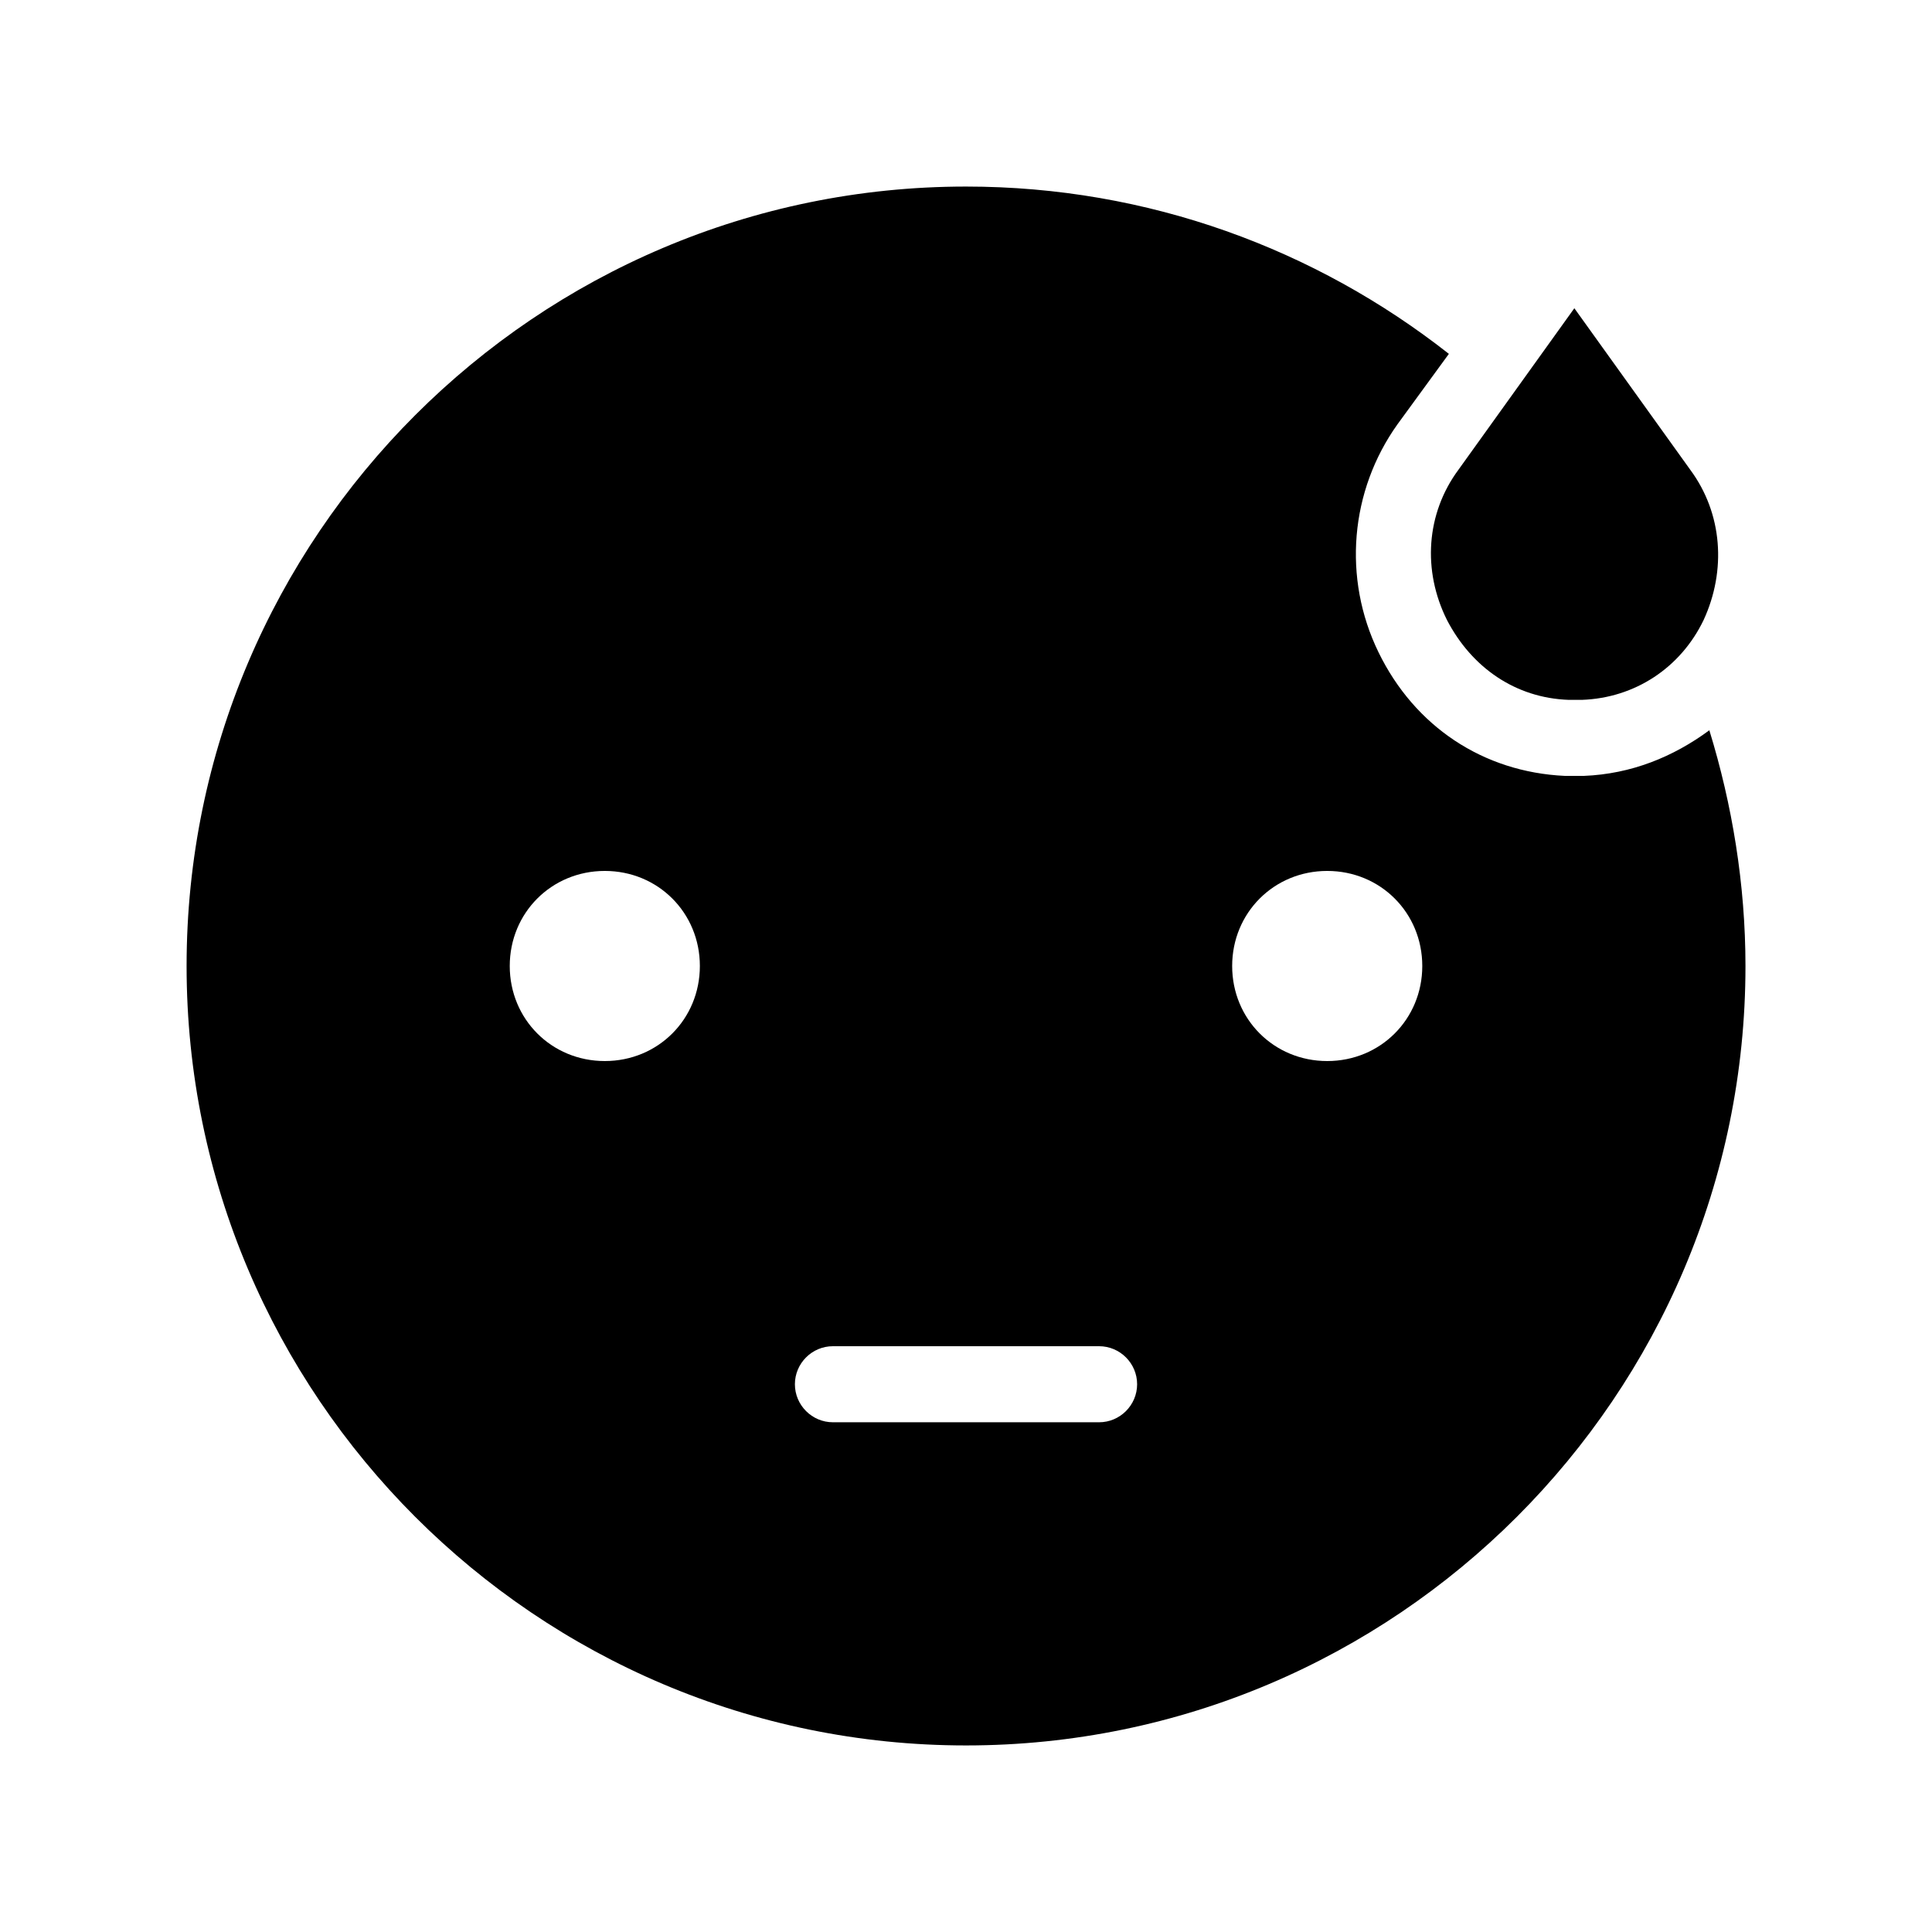 <?xml version="1.0" encoding="UTF-8"?>
<!-- Uploaded to: SVG Find, www.svgrepo.com, Generator: SVG Find Mixer Tools -->
<svg fill="#000000" width="800px" height="800px" version="1.1" viewBox="144 144 512 512" xmlns="http://www.w3.org/2000/svg">
 <path d="m596.99 337.53c-9.574 7.051-20.656 11.586-33.25 12.09h-2.519-2.519c-21.664-1.008-39.801-13.098-49.375-32.746-9.574-19.648-7.559-42.824 5.039-60.457l13.602-18.641c-35.266-27.711-79.602-44.336-127.96-44.336-113.86 0-206.56 92.699-206.56 206.56 0 113.86 92.699 206.56 206.56 206.56 113.86 0 206.56-92.699 206.56-206.56-0.004-21.664-3.527-42.824-9.574-62.473zm-292.71 87.66c-14.105 0-25.191-11.082-25.191-25.191 0-14.105 11.082-25.191 25.191-25.191 14.105 0 25.191 11.082 25.191 25.191s-11.082 25.191-25.191 25.191zm130.99 95.727h-70.535c-5.543 0-10.078-4.535-10.078-10.078 0-5.543 4.535-10.078 10.078-10.078h70.535c5.543 0 10.078 4.535 10.078 10.078-0.004 5.543-4.535 10.078-10.078 10.078zm60.457-95.727c-14.105 0-25.191-11.082-25.191-25.191 0-14.105 11.082-25.191 25.191-25.191 14.105 0 25.191 11.082 25.191 25.191s-11.086 25.191-25.191 25.191zm34.762-156.68 30.73-42.824 30.73 42.824c8.566 11.586 9.574 26.703 3.527 39.801-6.047 12.594-18.137 20.656-32.242 21.16h-3.527c-14.105-0.504-25.695-8.566-32.242-21.16-6.547-13.098-5.539-28.211 3.023-39.801z"/>
</svg>